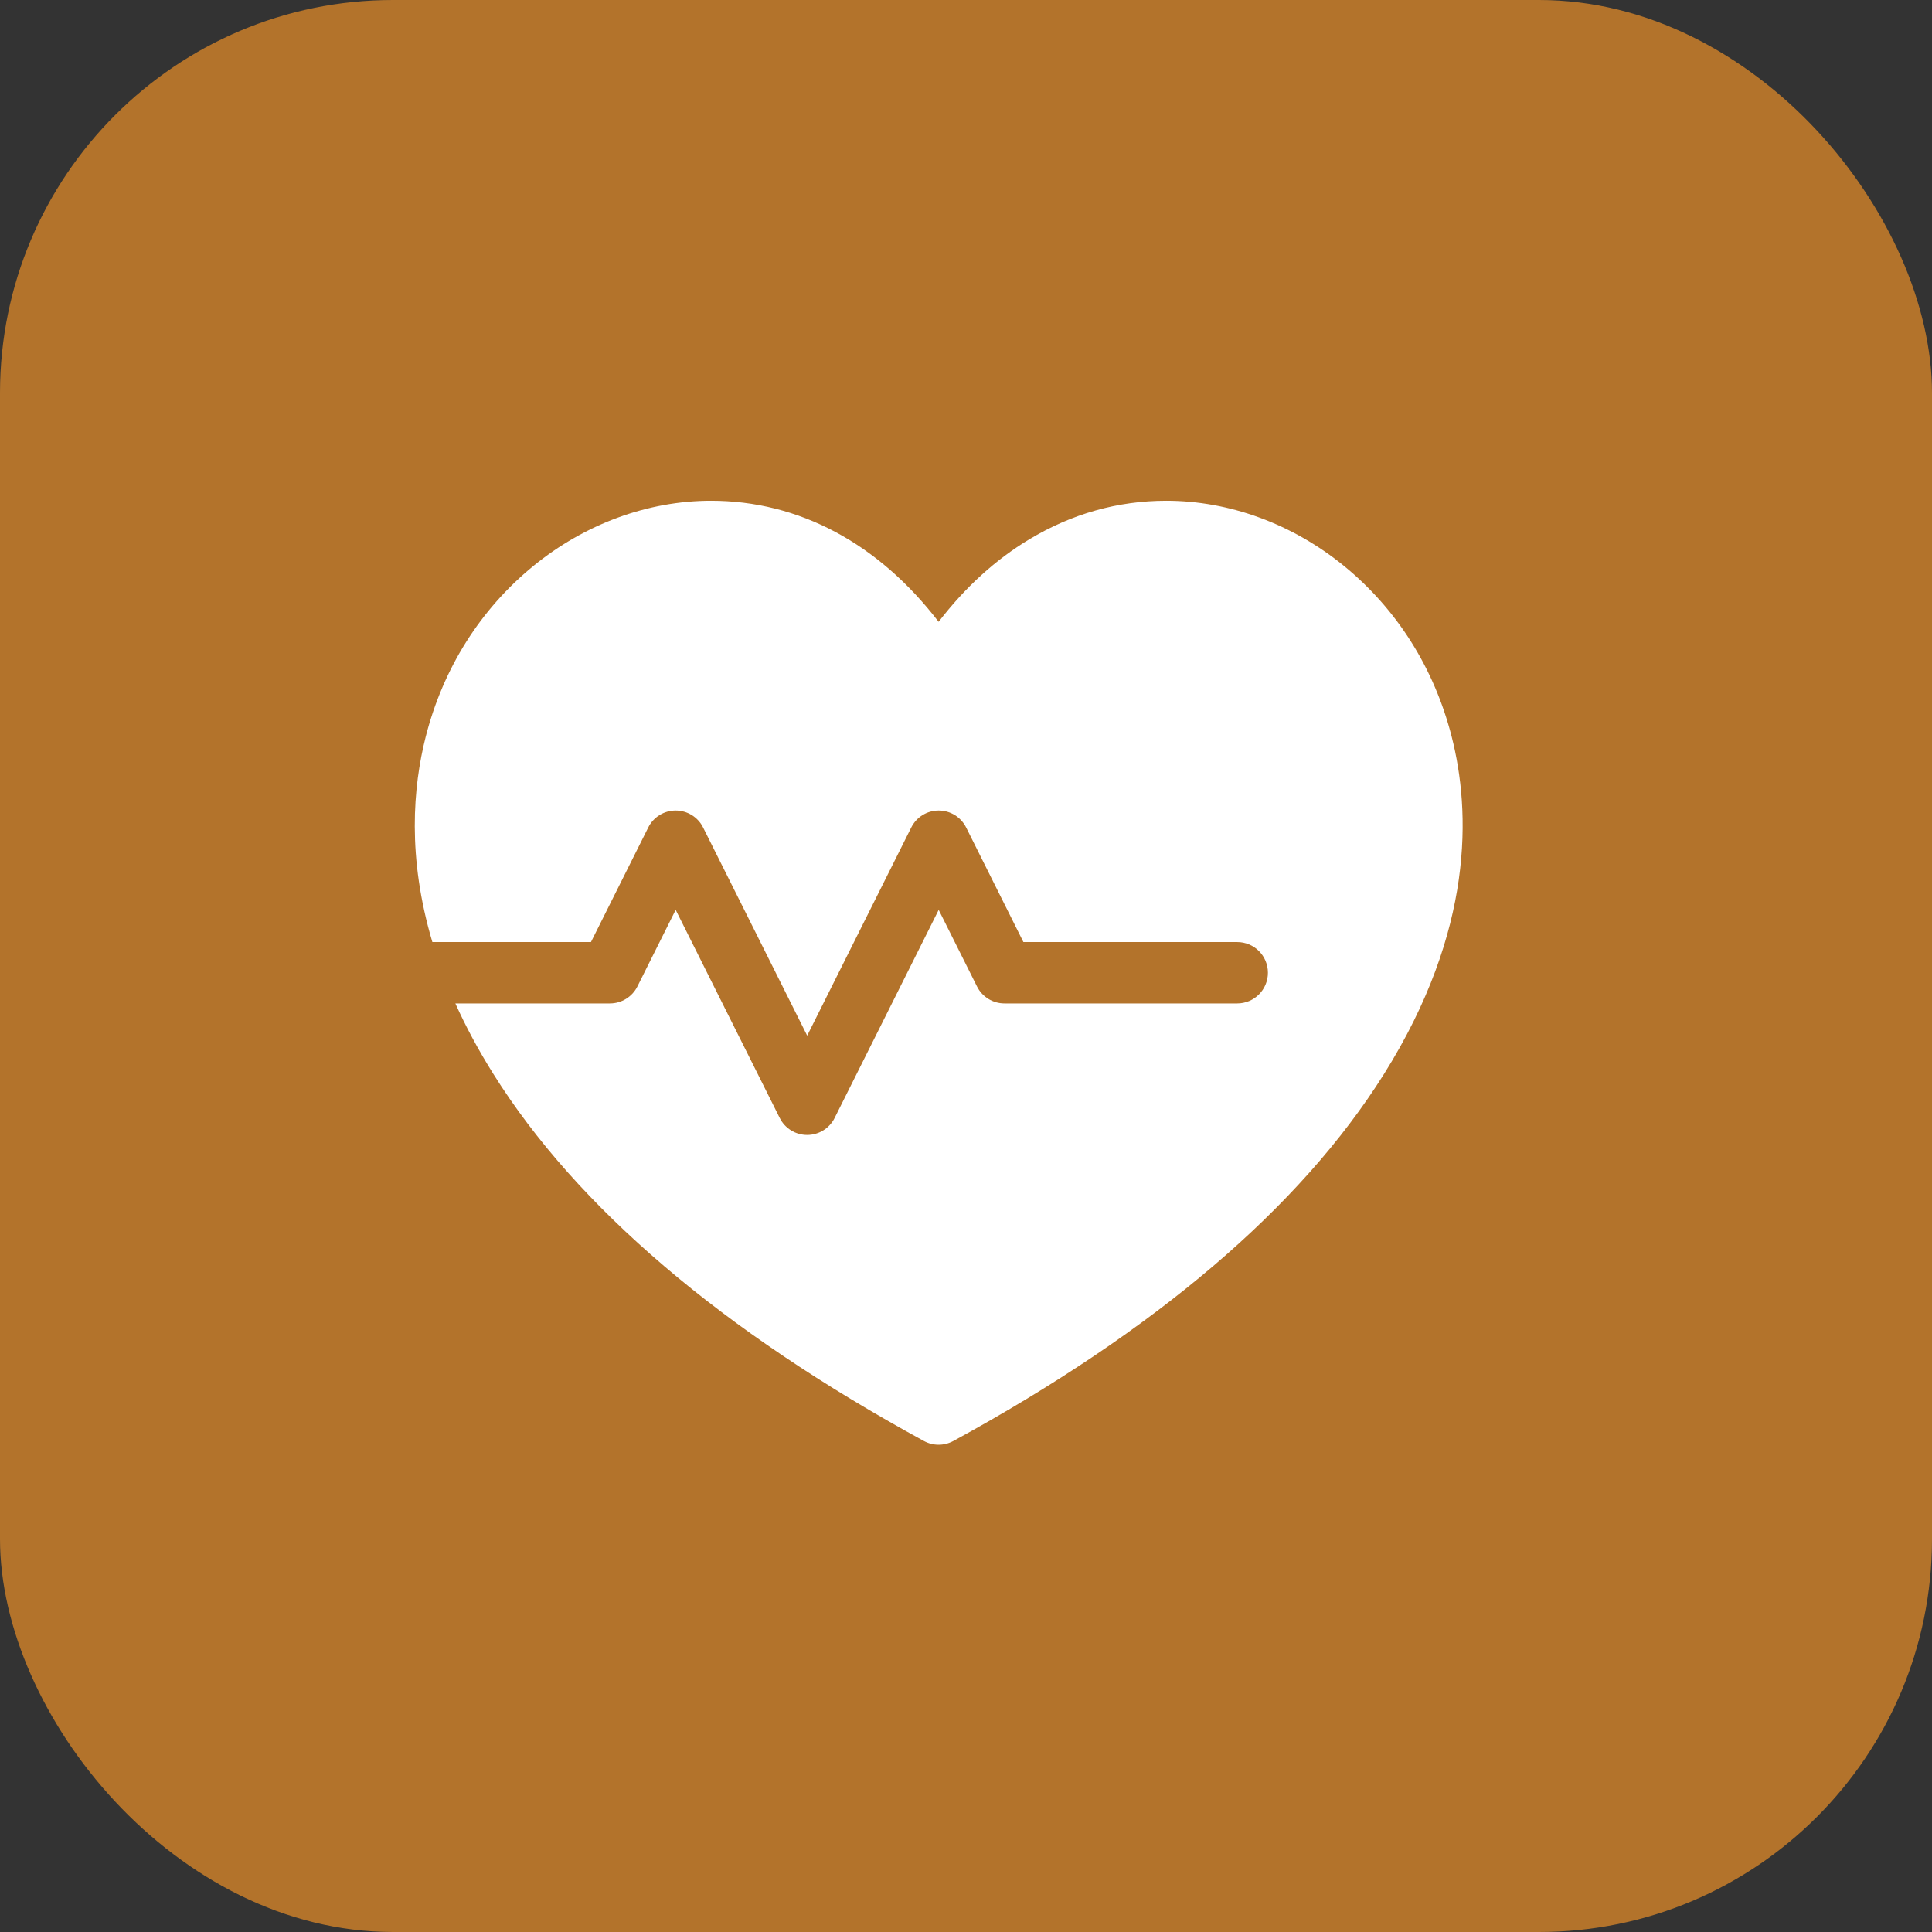 <svg width="59" height="59" viewBox="0 0 59 59" fill="none" xmlns="http://www.w3.org/2000/svg">
<rect x="0" y="0" width="59" height="59" fill="#333333" stroke="none"/>
<rect width="59" height="59" rx="12" fill="#B3732B"/>
<g clip-path="url(#clip0_2075_1019)">
<path d="M44.332 22.497C43.799 20.407 42.663 18.605 41.047 17.285C39.473 16 37.544 15.292 35.616 15.292C34.138 15.292 32.728 15.69 31.426 16.474C30.397 17.094 29.472 17.937 28.664 18.989C26.826 16.594 24.399 15.292 21.715 15.292C19.788 15.292 17.86 16 16.286 17.285C14.67 18.605 13.534 20.407 13.001 22.497C12.611 24.03 12.432 26.181 13.204 28.769H18.047L19.796 25.271C19.954 24.953 20.279 24.752 20.634 24.752C20.989 24.752 21.314 24.953 21.472 25.271L24.65 31.626L27.828 25.271C27.986 24.953 28.311 24.752 28.666 24.752C29.021 24.752 29.346 24.953 29.505 25.271L31.253 28.769H37.783C38.301 28.769 38.72 29.188 38.72 29.706C38.72 30.224 38.301 30.643 37.783 30.643H30.674C30.319 30.643 29.995 30.443 29.836 30.125L28.666 27.786L25.488 34.141C25.329 34.459 25.005 34.659 24.65 34.659C24.295 34.659 23.97 34.459 23.812 34.141L20.634 27.786L19.465 30.125C19.306 30.443 18.981 30.643 18.626 30.643H13.906C14.219 31.338 14.602 32.057 15.067 32.798C17.619 36.868 22.042 40.639 28.215 44.006C28.355 44.082 28.509 44.12 28.664 44.12C28.818 44.12 28.973 44.082 29.113 44.006C35.287 40.638 39.712 36.868 42.265 32.799C45.023 28.402 44.912 24.77 44.332 22.497Z" fill="white"/>
</g>
<defs>
<clipPath id="clip0_2075_1019">
<rect width="32" height="32" fill="white" transform="translate(12.667 13.667)"/>
</clipPath>
</defs>
</svg>
